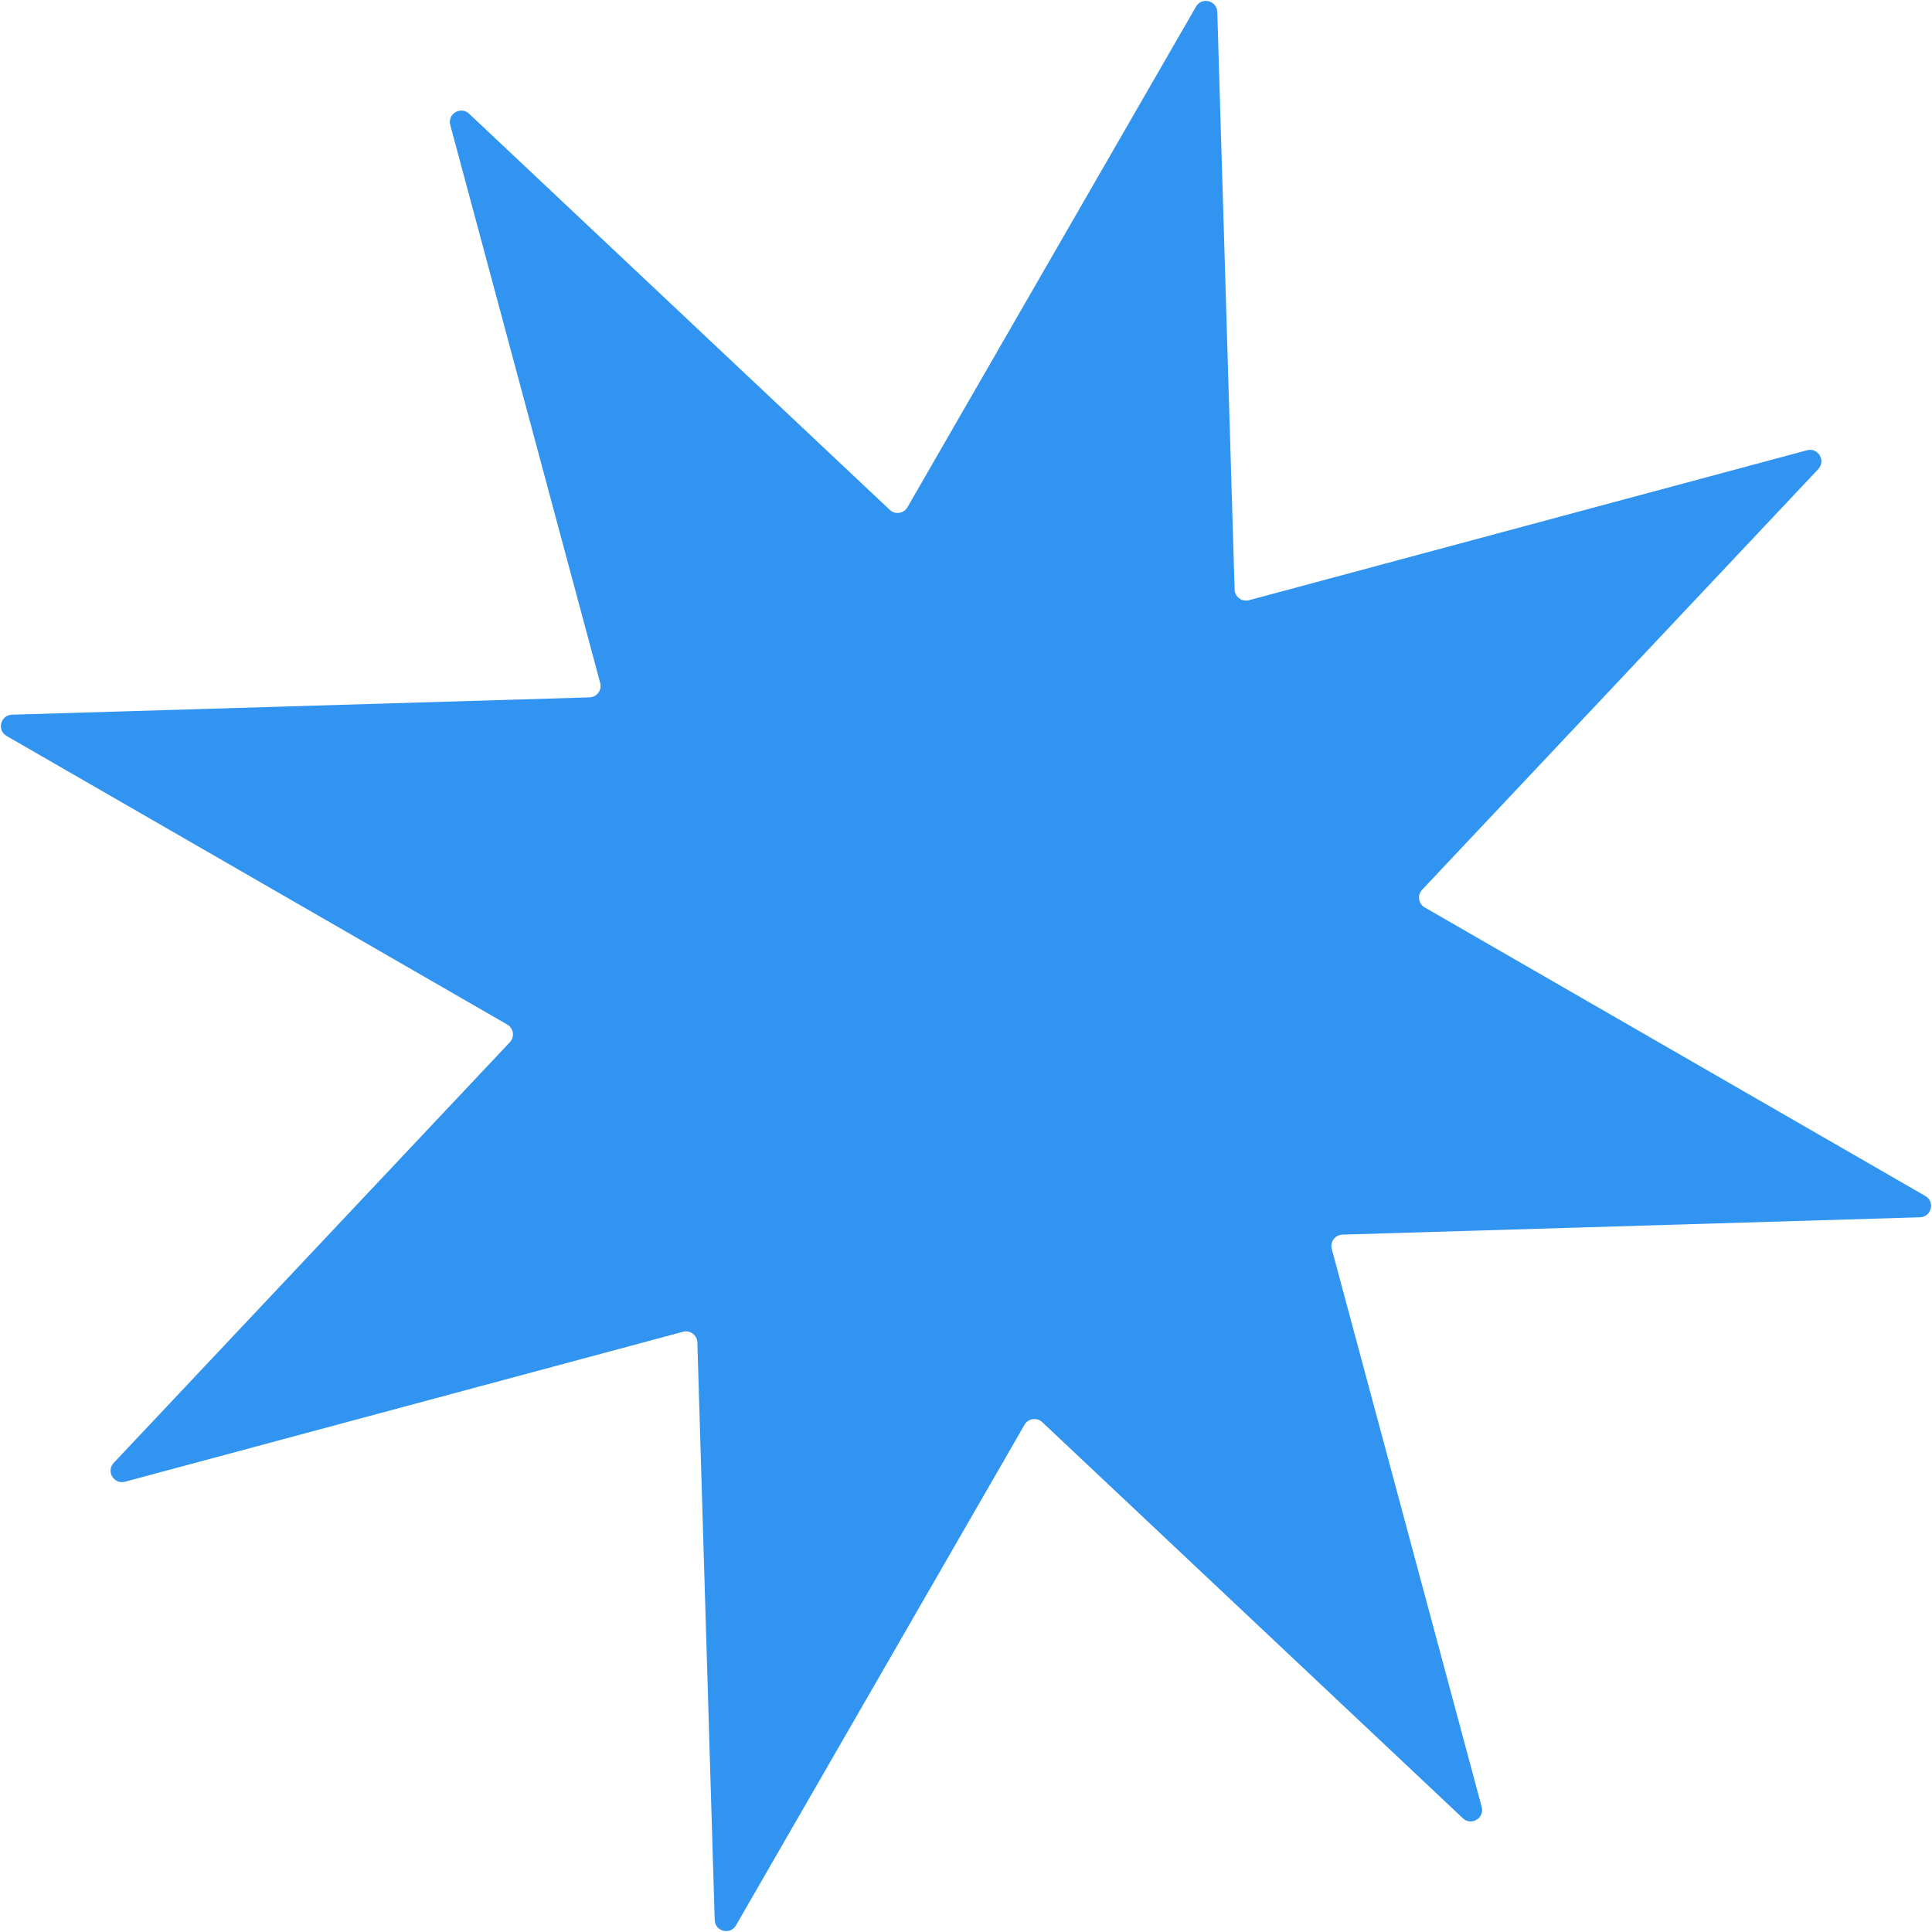 <?xml version="1.0" encoding="UTF-8"?> <svg xmlns="http://www.w3.org/2000/svg" width="847" height="847" viewBox="0 0 847 847" fill="none"><path d="M524.335 2.907C526.851 -1.458 533.513 0.218 533.664 5.254L541.266 258.459C541.363 261.685 544.445 263.975 547.562 263.138L792.202 197.398C797.067 196.091 800.593 201.987 797.139 205.655L623.472 390.073C621.259 392.422 621.819 396.221 624.615 397.833L844.086 524.334C848.452 526.85 846.776 533.513 841.74 533.664L588.535 541.266C585.309 541.363 583.019 544.445 583.856 547.561L649.596 792.201C650.903 797.067 645.007 800.593 641.339 797.139L456.921 623.471C454.571 621.259 450.773 621.819 449.161 624.615L322.659 844.086C320.143 848.451 313.481 846.775 313.33 841.739L305.728 588.534C305.631 585.309 302.549 583.018 299.432 583.856L54.792 649.595C49.926 650.903 46.401 645.007 49.855 641.339L223.522 456.921C225.735 454.571 225.175 450.772 222.379 449.161L2.908 322.659C-1.458 320.143 0.218 313.48 5.254 313.329L258.459 305.727C261.685 305.631 263.975 302.549 263.138 299.432L197.398 54.792C196.091 49.926 201.987 46.4 205.655 49.855L390.073 223.522C392.422 225.734 396.221 225.175 397.833 222.379L524.335 2.907Z" fill="#3094F0"></path></svg> 